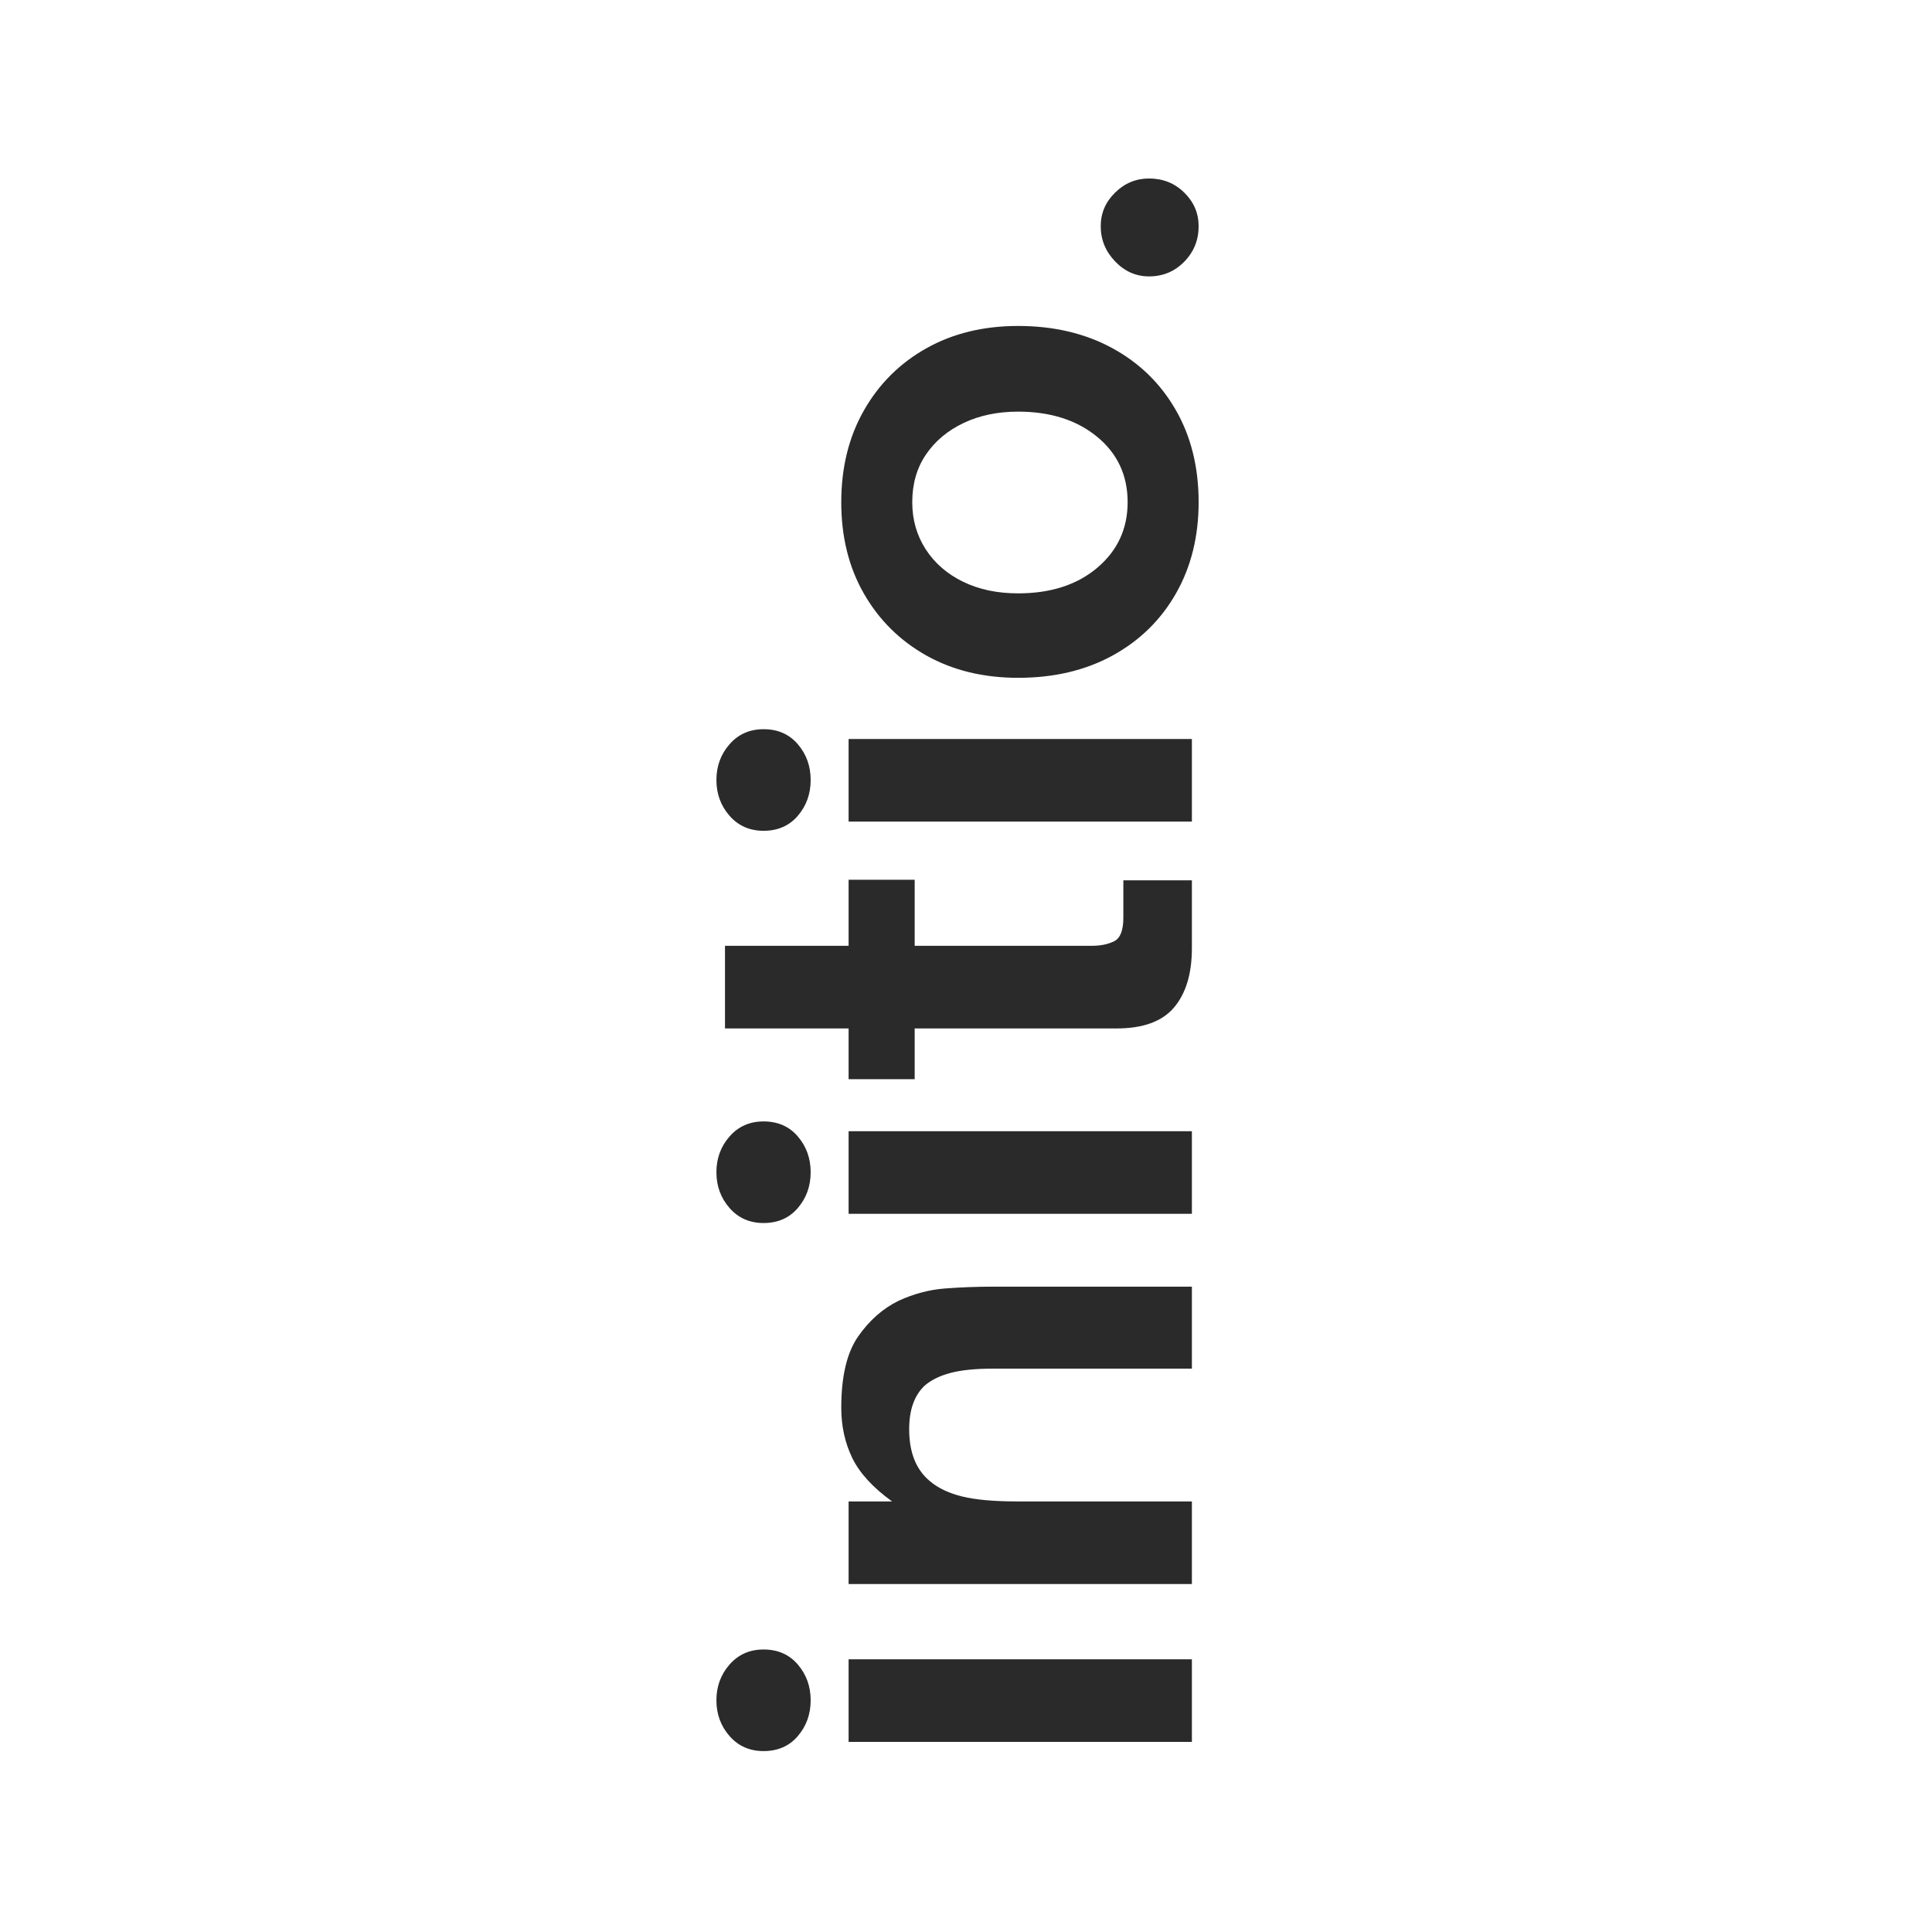 <svg version="1.2" preserveAspectRatio="xMidYMid meet" height="1080" viewBox="0 0 810 810" zoomAndPan="magnify" width="1080" xmlns:xlink="http://www.w3.org/1999/xlink" xmlns="http://www.w3.org/2000/svg"><defs></defs><g id="393c32dc4b"><g style="fill:#2b2a2a;fill-opacity:1;"><g transform="translate(499.703, 745.948)"><path d="M -159.828 -33.094 C -159.828 -27.281 -161.625 -22.273 -165.219 -18.078 C -168.812 -13.891 -173.598 -11.797 -179.578 -11.797 C -185.398 -11.797 -190.148 -13.891 -193.828 -18.078 C -197.504 -22.273 -199.344 -27.281 -199.344 -33.094 C -199.344 -38.906 -197.504 -43.906 -193.828 -48.094 C -190.148 -52.289 -185.398 -54.391 -179.578 -54.391 C -173.598 -54.391 -168.812 -52.289 -165.219 -48.094 C -161.625 -43.906 -159.828 -38.906 -159.828 -33.094 Z M 0 -50.281 L 0 -15.656 L -143.922 -15.656 L -143.922 -50.281 Z M 0 -50.281" style="stroke:none"></path></g></g><g style="fill:#2b2a2a;fill-opacity:1;"><g transform="translate(499.703, 679.761)"><path d="M 0 -50.281 L 0 -15.656 L -143.922 -15.656 L -143.922 -50.281 L -125.703 -50.281 C -133.742 -56.094 -139.301 -62.16 -142.375 -68.484 C -145.457 -74.816 -147 -81.832 -147 -89.531 C -147 -102.695 -144.645 -112.66 -139.938 -119.422 C -135.238 -126.18 -129.555 -131.188 -122.891 -134.438 C -116.555 -137.344 -110.098 -139.051 -103.516 -139.562 C -96.93 -140.07 -90.047 -140.328 -82.859 -140.328 L 0 -140.328 L 0 -105.953 L -83.375 -105.953 C -90.727 -105.953 -96.672 -105.352 -101.203 -104.156 C -105.734 -102.957 -109.367 -101.16 -112.109 -98.766 C -116.391 -94.66 -118.531 -88.594 -118.531 -80.562 C -118.531 -70.812 -115.617 -63.539 -109.797 -58.75 C -106.379 -55.844 -101.848 -53.703 -96.203 -52.328 C -90.555 -50.961 -82.945 -50.281 -73.375 -50.281 Z M 0 -50.281" style="stroke:none"></path></g></g><g style="fill:#2b2a2a;fill-opacity:1;"><g transform="translate(499.703, 524.554)"><path d="M -159.828 -33.094 C -159.828 -27.281 -161.625 -22.273 -165.219 -18.078 C -168.812 -13.891 -173.598 -11.797 -179.578 -11.797 C -185.398 -11.797 -190.148 -13.891 -193.828 -18.078 C -197.504 -22.273 -199.344 -27.281 -199.344 -33.094 C -199.344 -38.906 -197.504 -43.906 -193.828 -48.094 C -190.148 -52.289 -185.398 -54.391 -179.578 -54.391 C -173.598 -54.391 -168.812 -52.289 -165.219 -48.094 C -161.625 -43.906 -159.828 -38.906 -159.828 -33.094 Z M 0 -50.281 L 0 -15.656 L -143.922 -15.656 L -143.922 -50.281 Z M 0 -50.281" style="stroke:none"></path></g></g><g style="fill:#2b2a2a;fill-opacity:1;"><g transform="translate(499.703, 458.367)"><path d="M 0 -89.281 L 0 -60.797 C 0 -50.191 -2.477 -41.938 -7.438 -36.031 C -12.395 -30.133 -20.438 -27.188 -31.562 -27.188 L -116.219 -27.188 L -116.219 -5.906 L -143.922 -5.906 L -143.922 -27.188 L -195.75 -27.188 L -195.75 -61.828 L -143.922 -61.828 L -143.922 -89.531 L -116.219 -89.531 L -116.219 -61.828 L -42.078 -61.828 C -38.305 -61.828 -35.141 -62.469 -32.578 -63.75 C -30.016 -65.031 -28.734 -68.32 -28.734 -73.625 L -28.734 -89.281 Z M 0 -89.281" style="stroke:none"></path></g></g><g style="fill:#2b2a2a;fill-opacity:1;"><g transform="translate(499.703, 360.112)"><path d="M -159.828 -33.094 C -159.828 -27.281 -161.625 -22.273 -165.219 -18.078 C -168.812 -13.891 -173.598 -11.797 -179.578 -11.797 C -185.398 -11.797 -190.148 -13.891 -193.828 -18.078 C -197.504 -22.273 -199.344 -27.281 -199.344 -33.094 C -199.344 -38.906 -197.504 -43.906 -193.828 -48.094 C -190.148 -52.289 -185.398 -54.391 -179.578 -54.391 C -173.598 -54.391 -168.812 -52.289 -165.219 -48.094 C -161.625 -43.906 -159.828 -38.906 -159.828 -33.094 Z M 0 -50.281 L 0 -15.656 L -143.922 -15.656 L -143.922 -50.281 Z M 0 -50.281" style="stroke:none"></path></g></g><g style="fill:#2b2a2a;fill-opacity:1;"><g transform="translate(499.703, 293.925)"><path d="M 2.828 -83.375 C 2.828 -69.008 -0.332 -56.27 -6.656 -45.156 C -12.988 -34.039 -21.844 -25.359 -33.219 -19.109 C -44.594 -12.867 -57.805 -9.75 -72.859 -9.75 C -87.398 -9.75 -100.227 -12.867 -111.344 -19.109 C -122.457 -25.359 -131.176 -34 -137.5 -45.031 C -143.832 -56.062 -147 -68.844 -147 -83.375 C -147 -97.914 -143.832 -110.742 -137.5 -121.859 C -131.176 -132.973 -122.457 -141.648 -111.344 -147.891 C -100.227 -154.141 -87.398 -157.266 -72.859 -157.266 C -57.984 -157.266 -44.859 -154.188 -33.484 -148.031 C -22.109 -141.875 -13.211 -133.234 -6.797 -122.109 C -0.379 -110.992 2.828 -98.082 2.828 -83.375 Z M -26.938 -83.375 C -26.938 -94.664 -31.211 -103.816 -39.766 -110.828 C -48.316 -117.836 -59.348 -121.344 -72.859 -121.344 C -81.41 -121.344 -89.02 -119.758 -95.688 -116.594 C -102.363 -113.438 -107.625 -109.035 -111.469 -103.391 C -115.312 -97.742 -117.234 -91.07 -117.234 -83.375 C -117.234 -76.02 -115.352 -69.438 -111.594 -63.625 C -107.832 -57.812 -102.613 -53.281 -95.938 -50.031 C -89.27 -46.781 -81.578 -45.156 -72.859 -45.156 C -59.172 -45.156 -48.094 -48.742 -39.625 -55.922 C -31.164 -63.109 -26.938 -72.258 -26.938 -83.375 Z M -26.938 -83.375" style="stroke:none"></path></g></g><g style="fill:#2b2a2a;fill-opacity:1;"><g transform="translate(499.703, 126.661)"><path d="M 2.828 -31.812 C 2.828 -26 0.816 -21.039 -3.203 -16.938 C -7.223 -12.832 -12.141 -10.781 -17.953 -10.781 C -23.43 -10.781 -28.176 -12.875 -32.188 -17.062 C -36.207 -21.25 -38.219 -26.164 -38.219 -31.812 C -38.219 -37.281 -36.207 -41.984 -32.188 -45.922 C -28.176 -49.859 -23.43 -51.828 -17.953 -51.828 C -12.141 -51.828 -7.223 -49.859 -3.203 -45.922 C 0.816 -41.984 2.828 -37.281 2.828 -31.812 Z M 2.828 -31.812" style="stroke:none"></path></g></g></g></svg>
